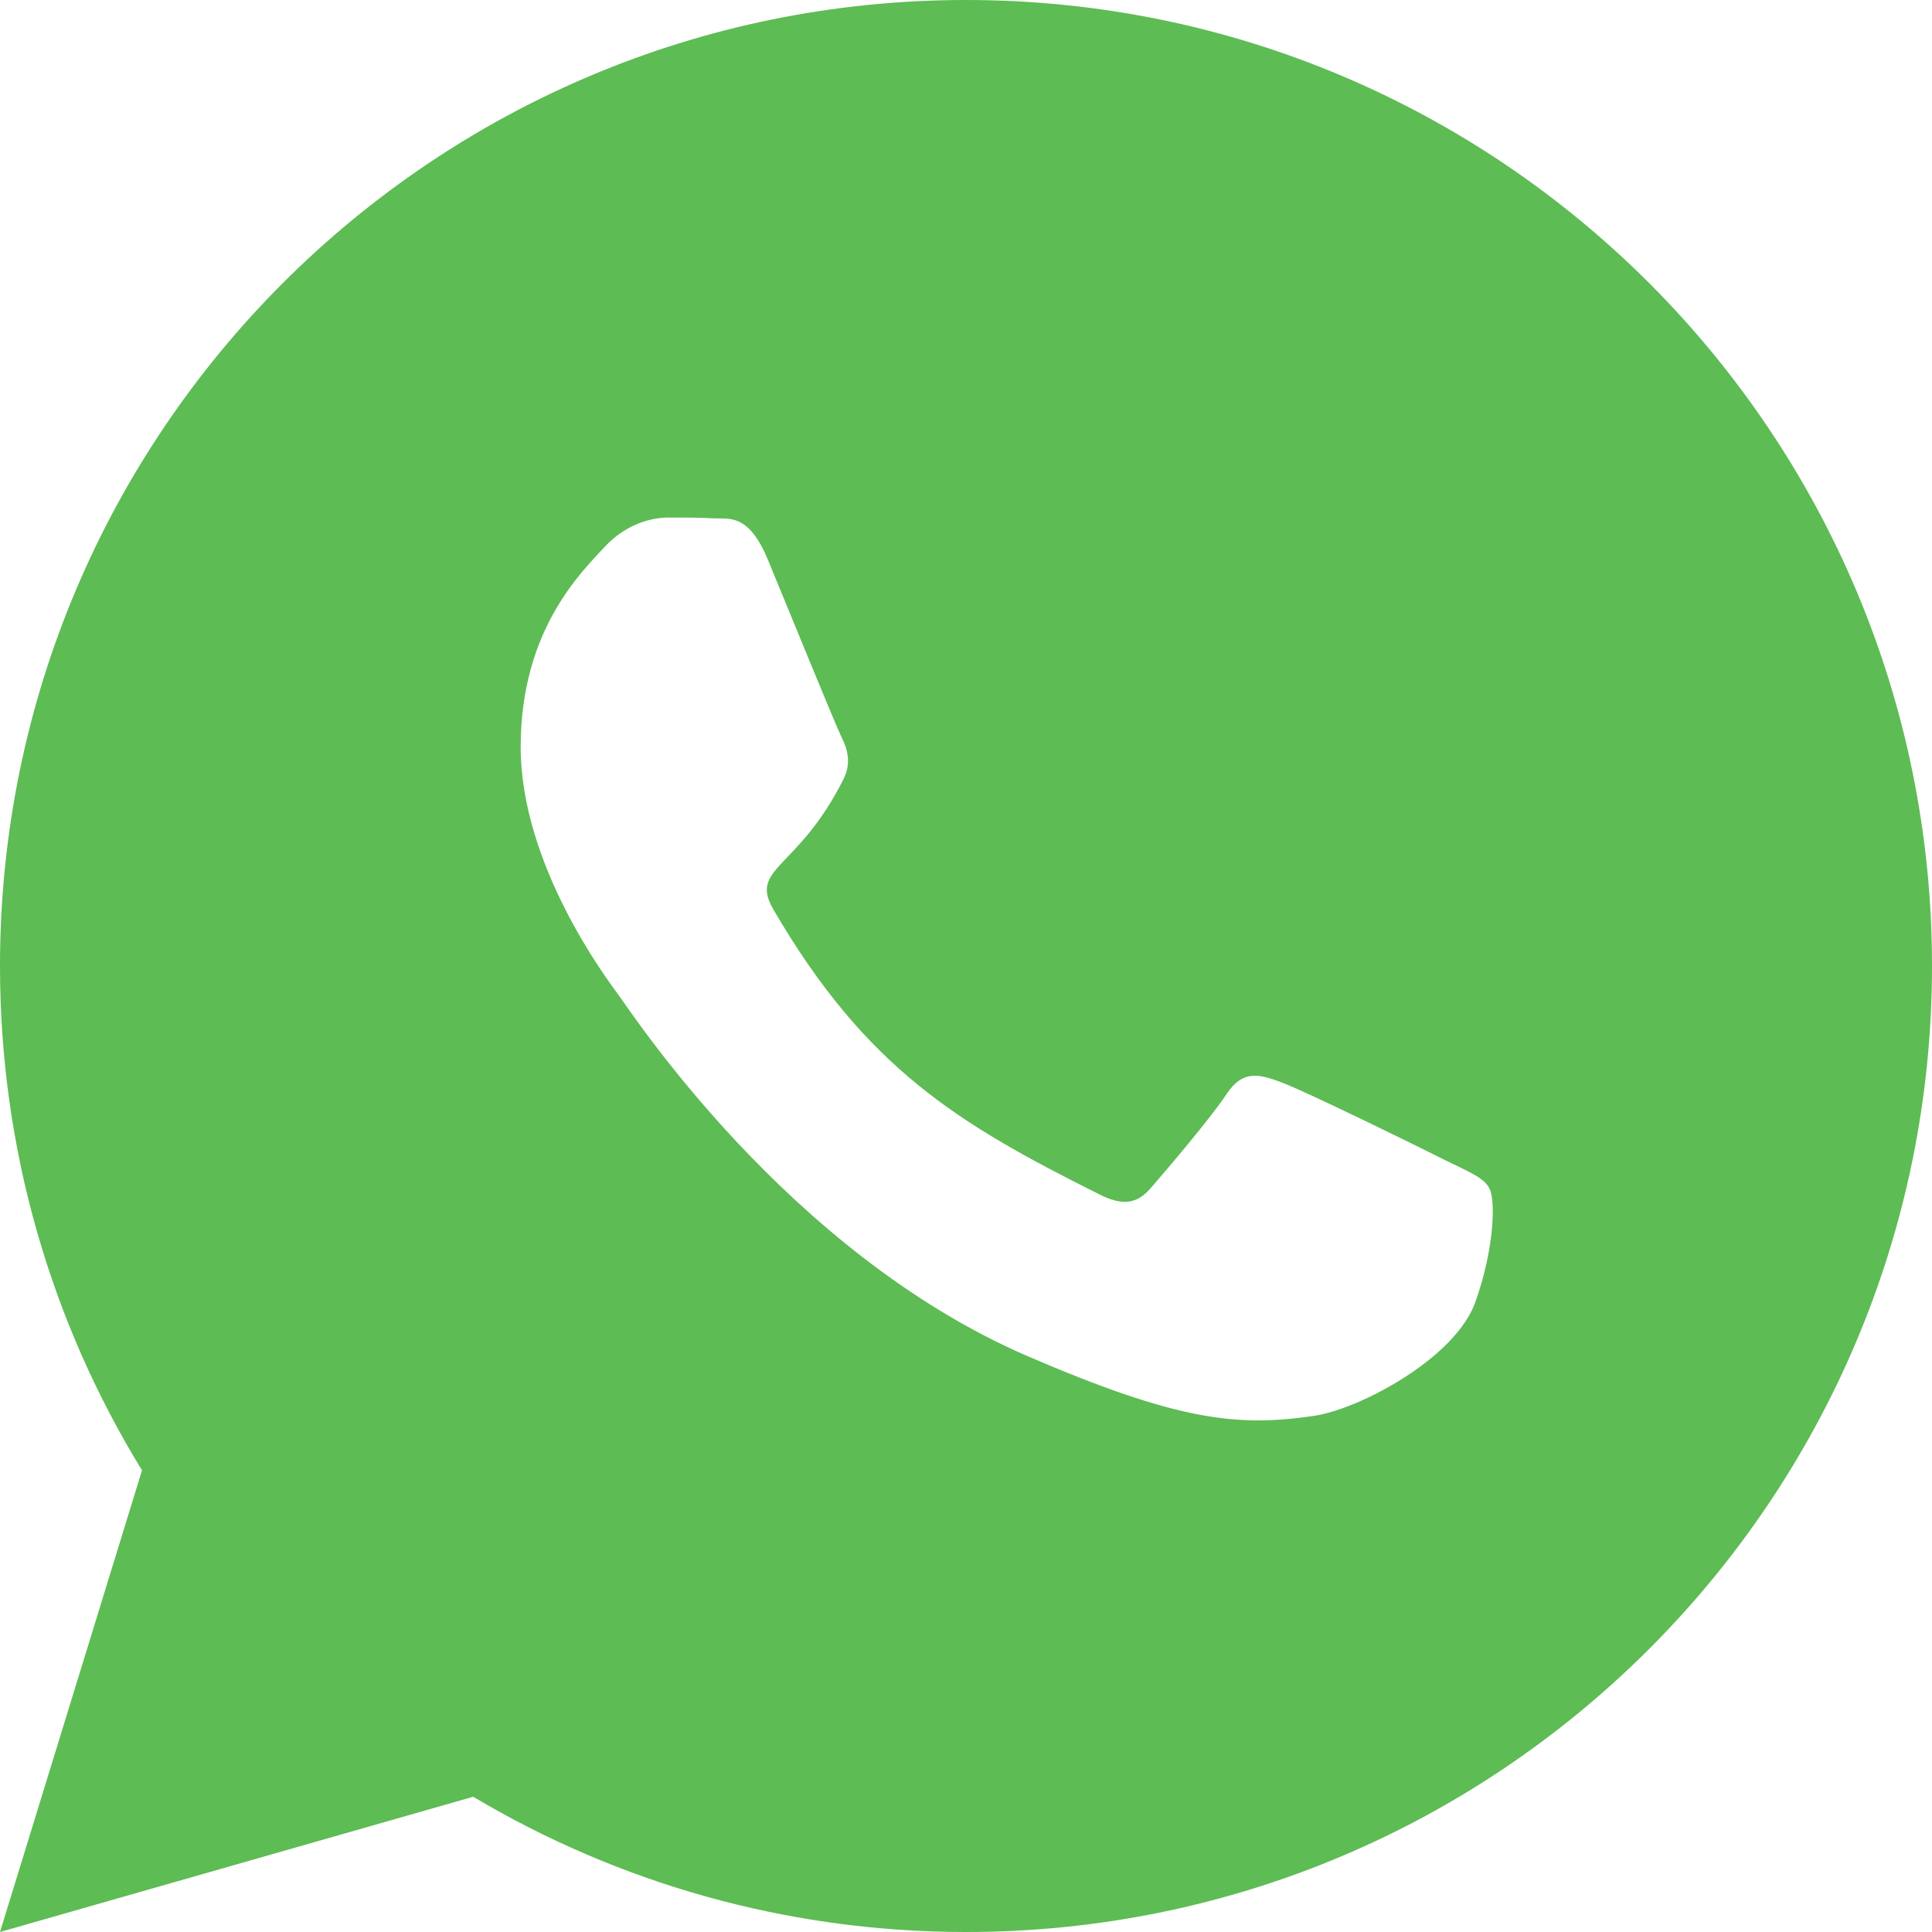 <svg width="24" height="24" viewBox="0 0 24 24" fill="none" xmlns="http://www.w3.org/2000/svg">
<path d="M12 0C18.627 0 24 5.373 24 12C24 18.627 18.627 24 12 24C9.763 24 7.671 23.386 5.878 22.32L0 24L1.764 18.265C0.645 16.441 0 14.296 0 12C0 5.373 5.373 0 12 0ZM8.3 6.429C8.102 6.429 7.78 6.503 7.507 6.798C7.234 7.098 6.468 7.816 6.468 9.278C6.468 10.741 7.534 12.155 7.679 12.354C7.829 12.552 9.773 15.552 12.757 16.843C14.643 17.657 15.382 17.727 16.325 17.588C16.898 17.502 18.082 16.869 18.328 16.173C18.575 15.476 18.575 14.882 18.5 14.759C18.43 14.625 18.232 14.55 17.938 14.405C17.643 14.255 16.181 13.538 15.907 13.441C15.634 13.34 15.435 13.291 15.237 13.591C15.039 13.891 14.472 14.555 14.295 14.759C14.123 14.957 13.946 14.984 13.651 14.834C11.905 13.961 10.759 13.274 9.607 11.298C9.302 10.773 9.913 10.81 10.48 9.675C10.577 9.477 10.528 9.305 10.453 9.155C10.378 9.004 9.783 7.543 9.537 6.948C9.296 6.37 9.05 6.45 8.868 6.439C8.697 6.429 8.498 6.429 8.3 6.429Z" fill="#5DBC54"/>
</svg>
